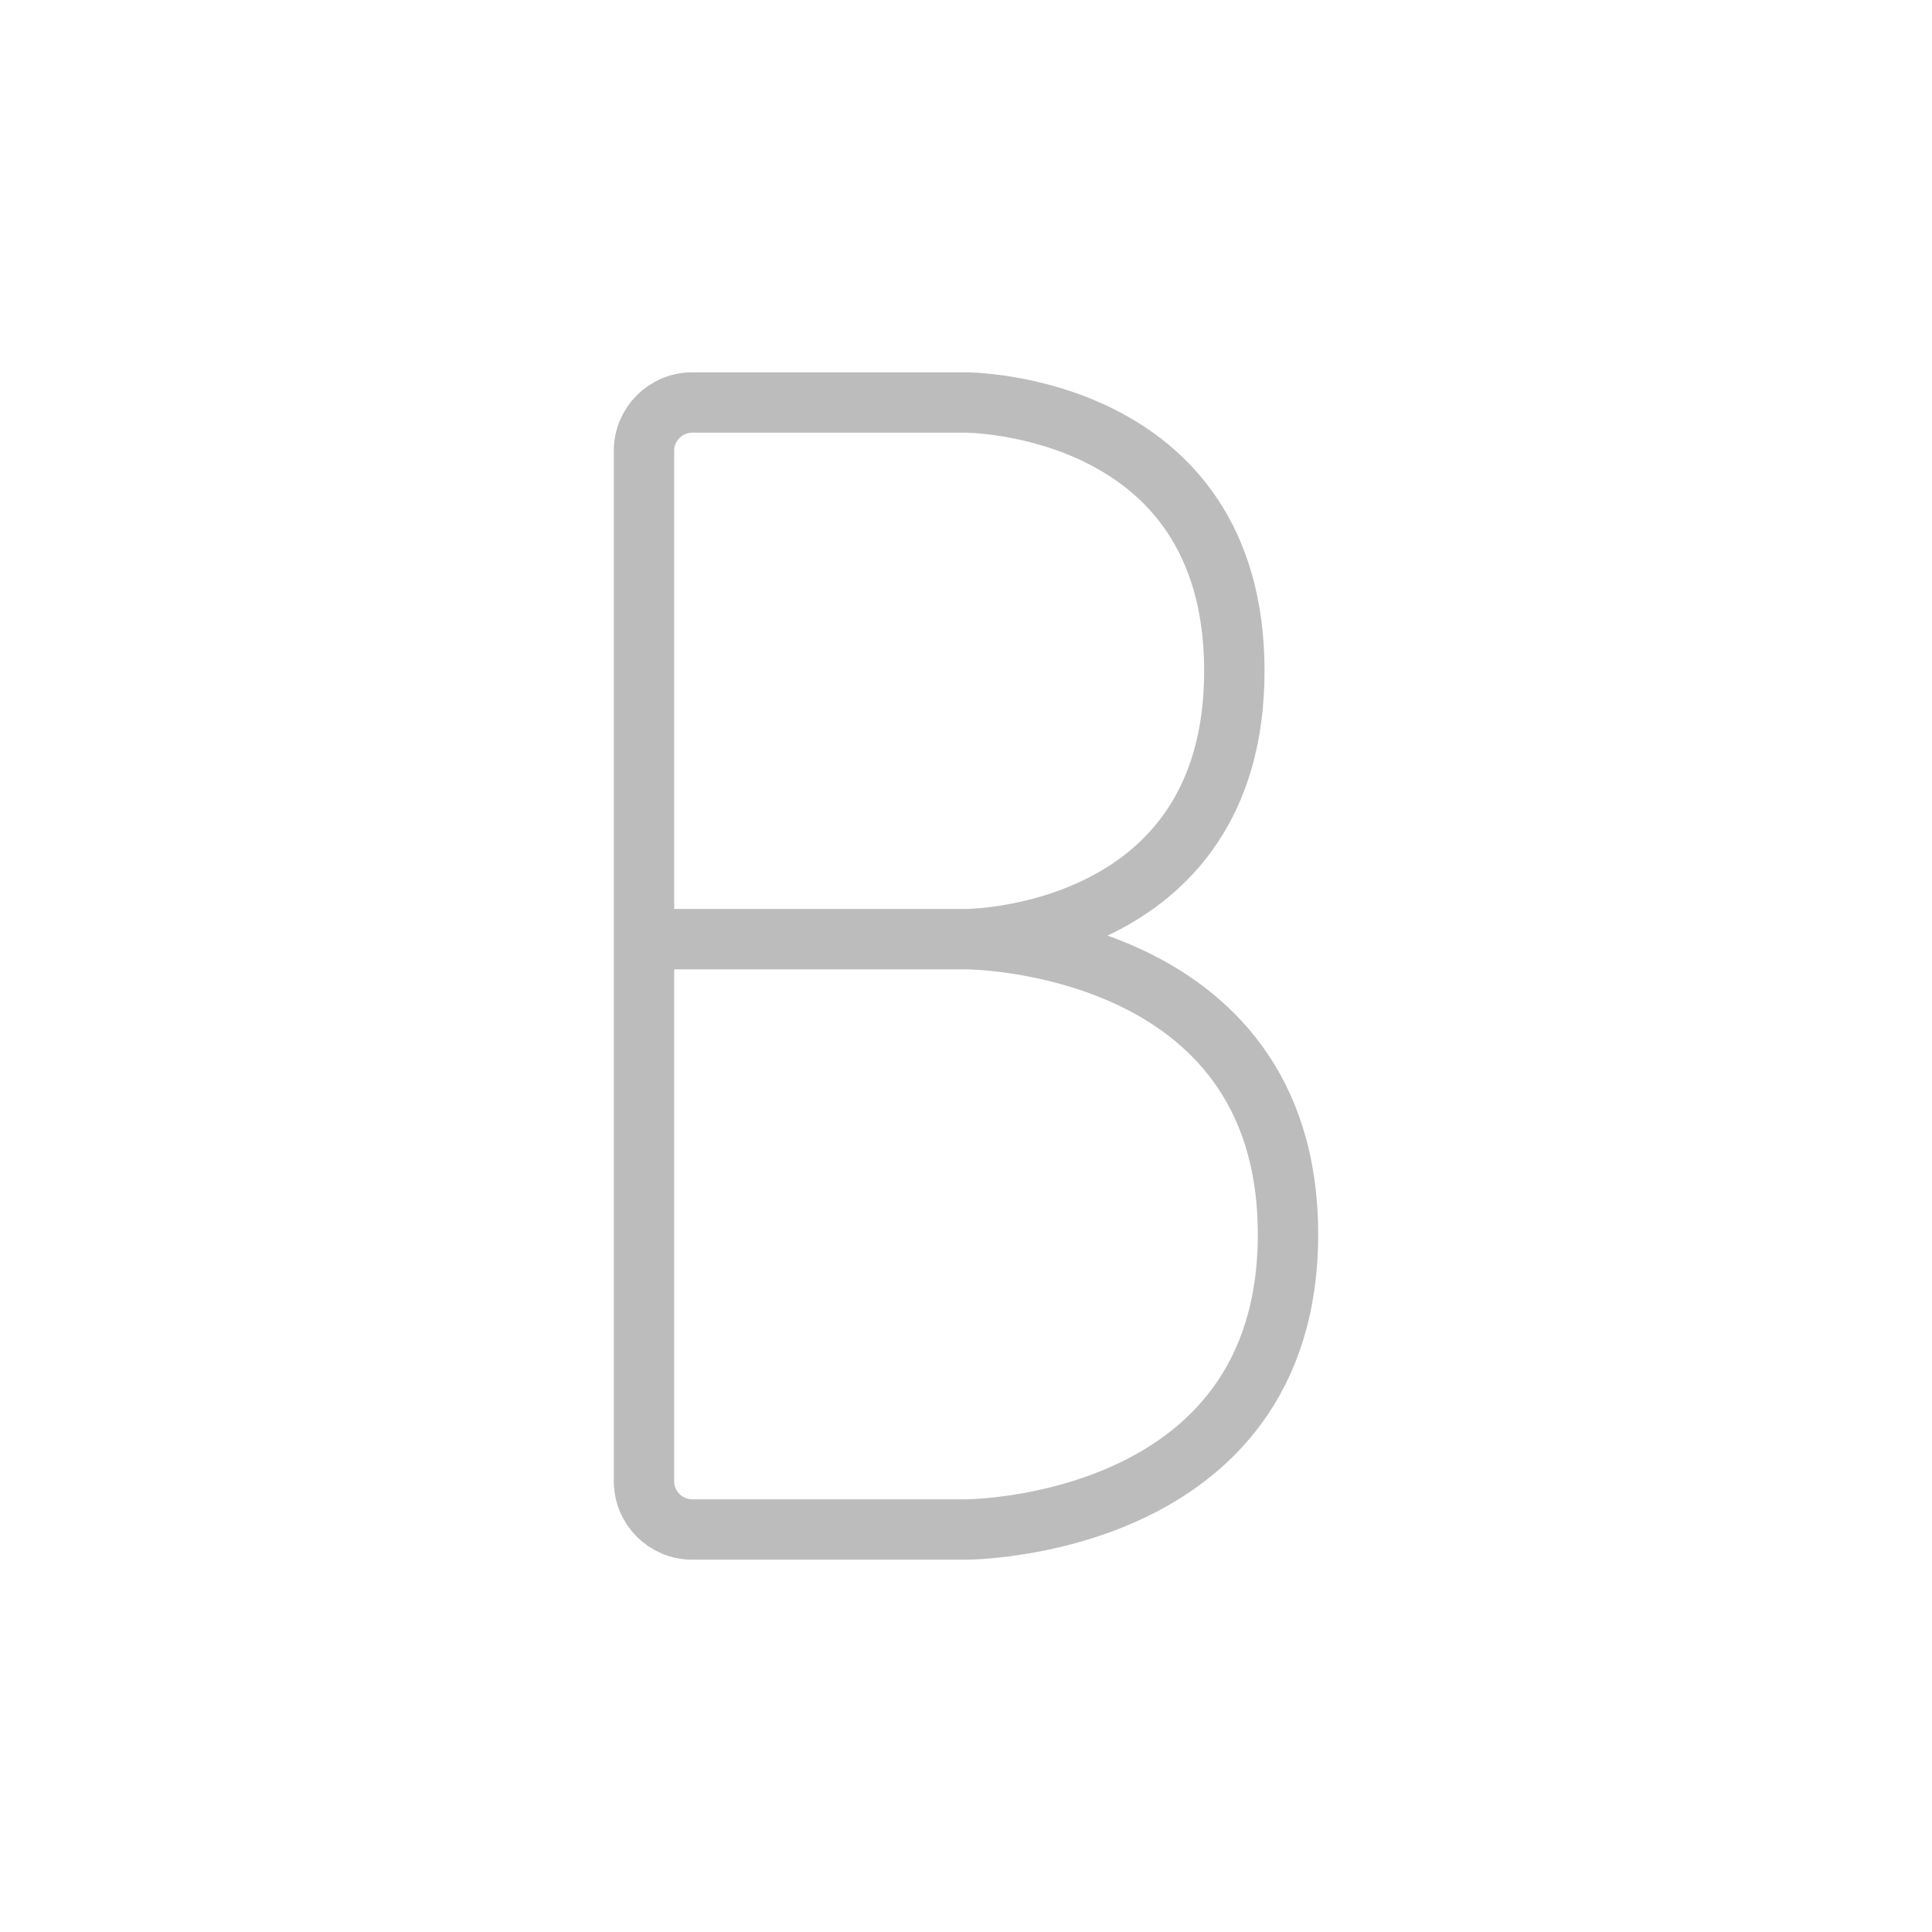 <svg width="48" height="48" viewBox="0 0 48 48" fill="none" xmlns="http://www.w3.org/2000/svg">
<path d="M24 23.333C24 23.333 32 23.333 32 30.667C32 38 24 38 24 38H17.2C16.537 38 16 37.463 16 36.8V23.333M24 23.333H16H24ZM24 23.333C24 23.333 30.667 23.333 30.667 16.667C30.667 10 24 10 24 10H17.2C16.537 10 16 10.537 16 11.2V23.333H24Z" stroke="#1E1E1E" stroke-opacity="0.3" stroke-width="1.5"/>
</svg>
